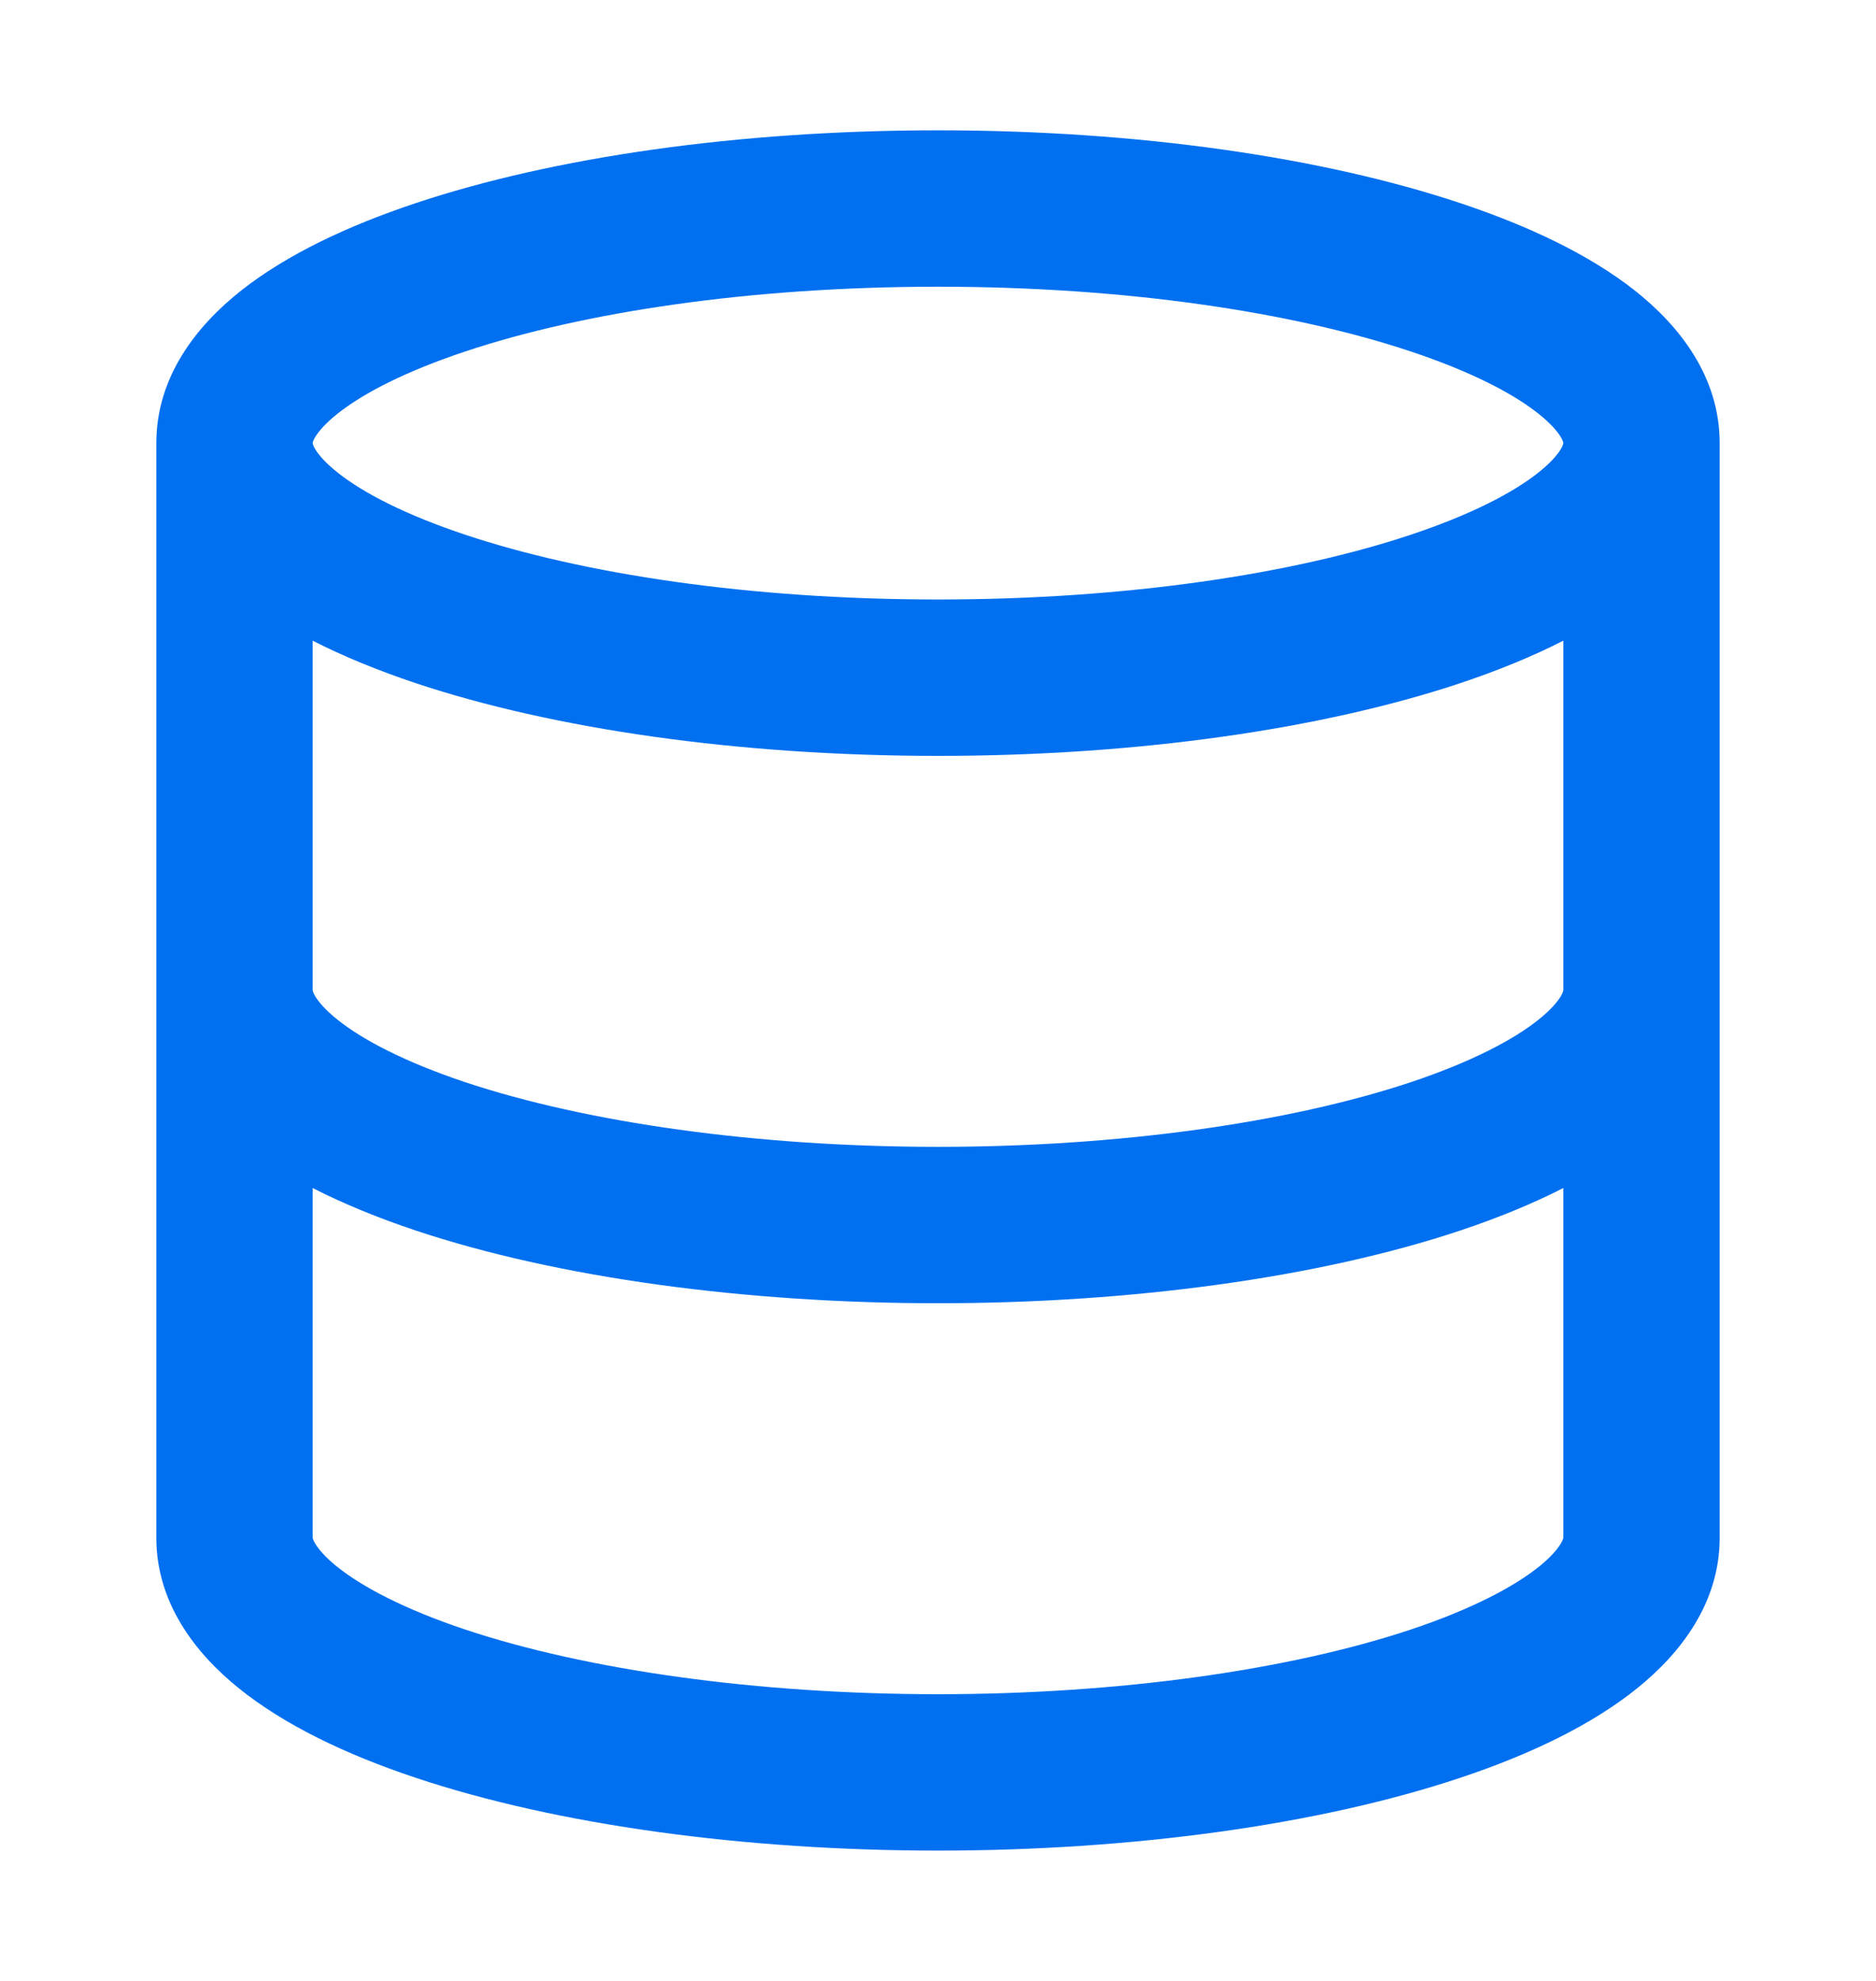 <svg width="18" height="19" viewBox="0 0 18 19" fill="none" xmlns="http://www.w3.org/2000/svg">
<path fill-rule="evenodd" clip-rule="evenodd" d="M16.5 4.25C16.5 3.611 16.111 3.122 15.684 2.785C15.248 2.442 14.665 2.166 14.01 1.948C12.693 1.509 10.922 1.25 9 1.25C7.078 1.25 5.307 1.509 3.99 1.948C3.335 2.166 2.752 2.442 2.316 2.785C1.889 3.122 1.5 3.611 1.5 4.25V14.75C1.5 15.369 1.869 15.854 2.294 16.195C2.725 16.542 3.311 16.826 3.99 17.052C5.353 17.507 7.155 17.75 9 17.75C10.845 17.75 12.647 17.507 14.01 17.052C14.689 16.826 15.275 16.542 15.706 16.195C16.131 15.854 16.5 15.369 16.5 14.75V4.25ZM3 4.25C3 4.251 3 4.254 3.002 4.261C3.005 4.27 3.011 4.286 3.026 4.311C3.058 4.363 3.123 4.441 3.245 4.537C3.492 4.732 3.897 4.94 4.464 5.129C5.591 5.505 7.194 5.75 9 5.75C10.806 5.75 12.409 5.505 13.536 5.129C14.103 4.94 14.508 4.732 14.755 4.537C14.877 4.441 14.942 4.363 14.974 4.311C14.989 4.286 14.995 4.27 14.998 4.261C15 4.254 15 4.251 15 4.25C15 4.25 15 4.246 14.998 4.239C14.995 4.23 14.989 4.214 14.974 4.189C14.942 4.137 14.877 4.059 14.755 3.963C14.508 3.768 14.103 3.56 13.536 3.371C12.409 2.995 10.806 2.75 9 2.75C7.194 2.75 5.591 2.995 4.464 3.371C3.897 3.56 3.492 3.768 3.245 3.963C3.123 4.059 3.058 4.137 3.026 4.189C3.011 4.214 3.005 4.23 3.002 4.239C3 4.246 3 4.25 3 4.25ZM14.01 6.553C14.365 6.434 14.699 6.299 15 6.145V9.5L15 9.501C15 9.502 14.999 9.504 14.998 9.508C14.996 9.516 14.99 9.531 14.976 9.555C14.946 9.605 14.884 9.682 14.766 9.777C14.525 9.971 14.122 10.184 13.536 10.38C12.367 10.769 10.735 11 9 11C7.265 11 5.633 10.769 4.464 10.38C3.878 10.184 3.475 9.971 3.234 9.777C3.116 9.682 3.054 9.605 3.024 9.555C3.01 9.531 3.004 9.516 3.002 9.508C3.001 9.504 3 9.502 3 9.501L3 9.5L3 6.145C3.301 6.299 3.635 6.434 3.99 6.553C5.307 6.991 7.078 7.25 9 7.25C10.922 7.25 12.693 6.991 14.01 6.553ZM3 11.395C3.298 11.547 3.631 11.683 3.99 11.803C5.353 12.257 7.155 12.5 9 12.5C10.845 12.5 12.647 12.257 14.01 11.803C14.369 11.683 14.702 11.547 15 11.395V14.75L15 14.751C15 14.752 14.999 14.754 14.998 14.758C14.996 14.766 14.99 14.781 14.976 14.805C14.946 14.855 14.884 14.932 14.766 15.027C14.525 15.22 14.122 15.434 13.536 15.63C12.367 16.019 10.735 16.25 9 16.25C7.265 16.25 5.633 16.019 4.464 15.63C3.878 15.434 3.475 15.22 3.234 15.027C3.116 14.932 3.054 14.855 3.024 14.805C3.01 14.781 3.004 14.766 3.002 14.758C3.001 14.754 3 14.752 3 14.751L3 14.75L3 11.395Z" fill="#0070F0"/>
</svg>
